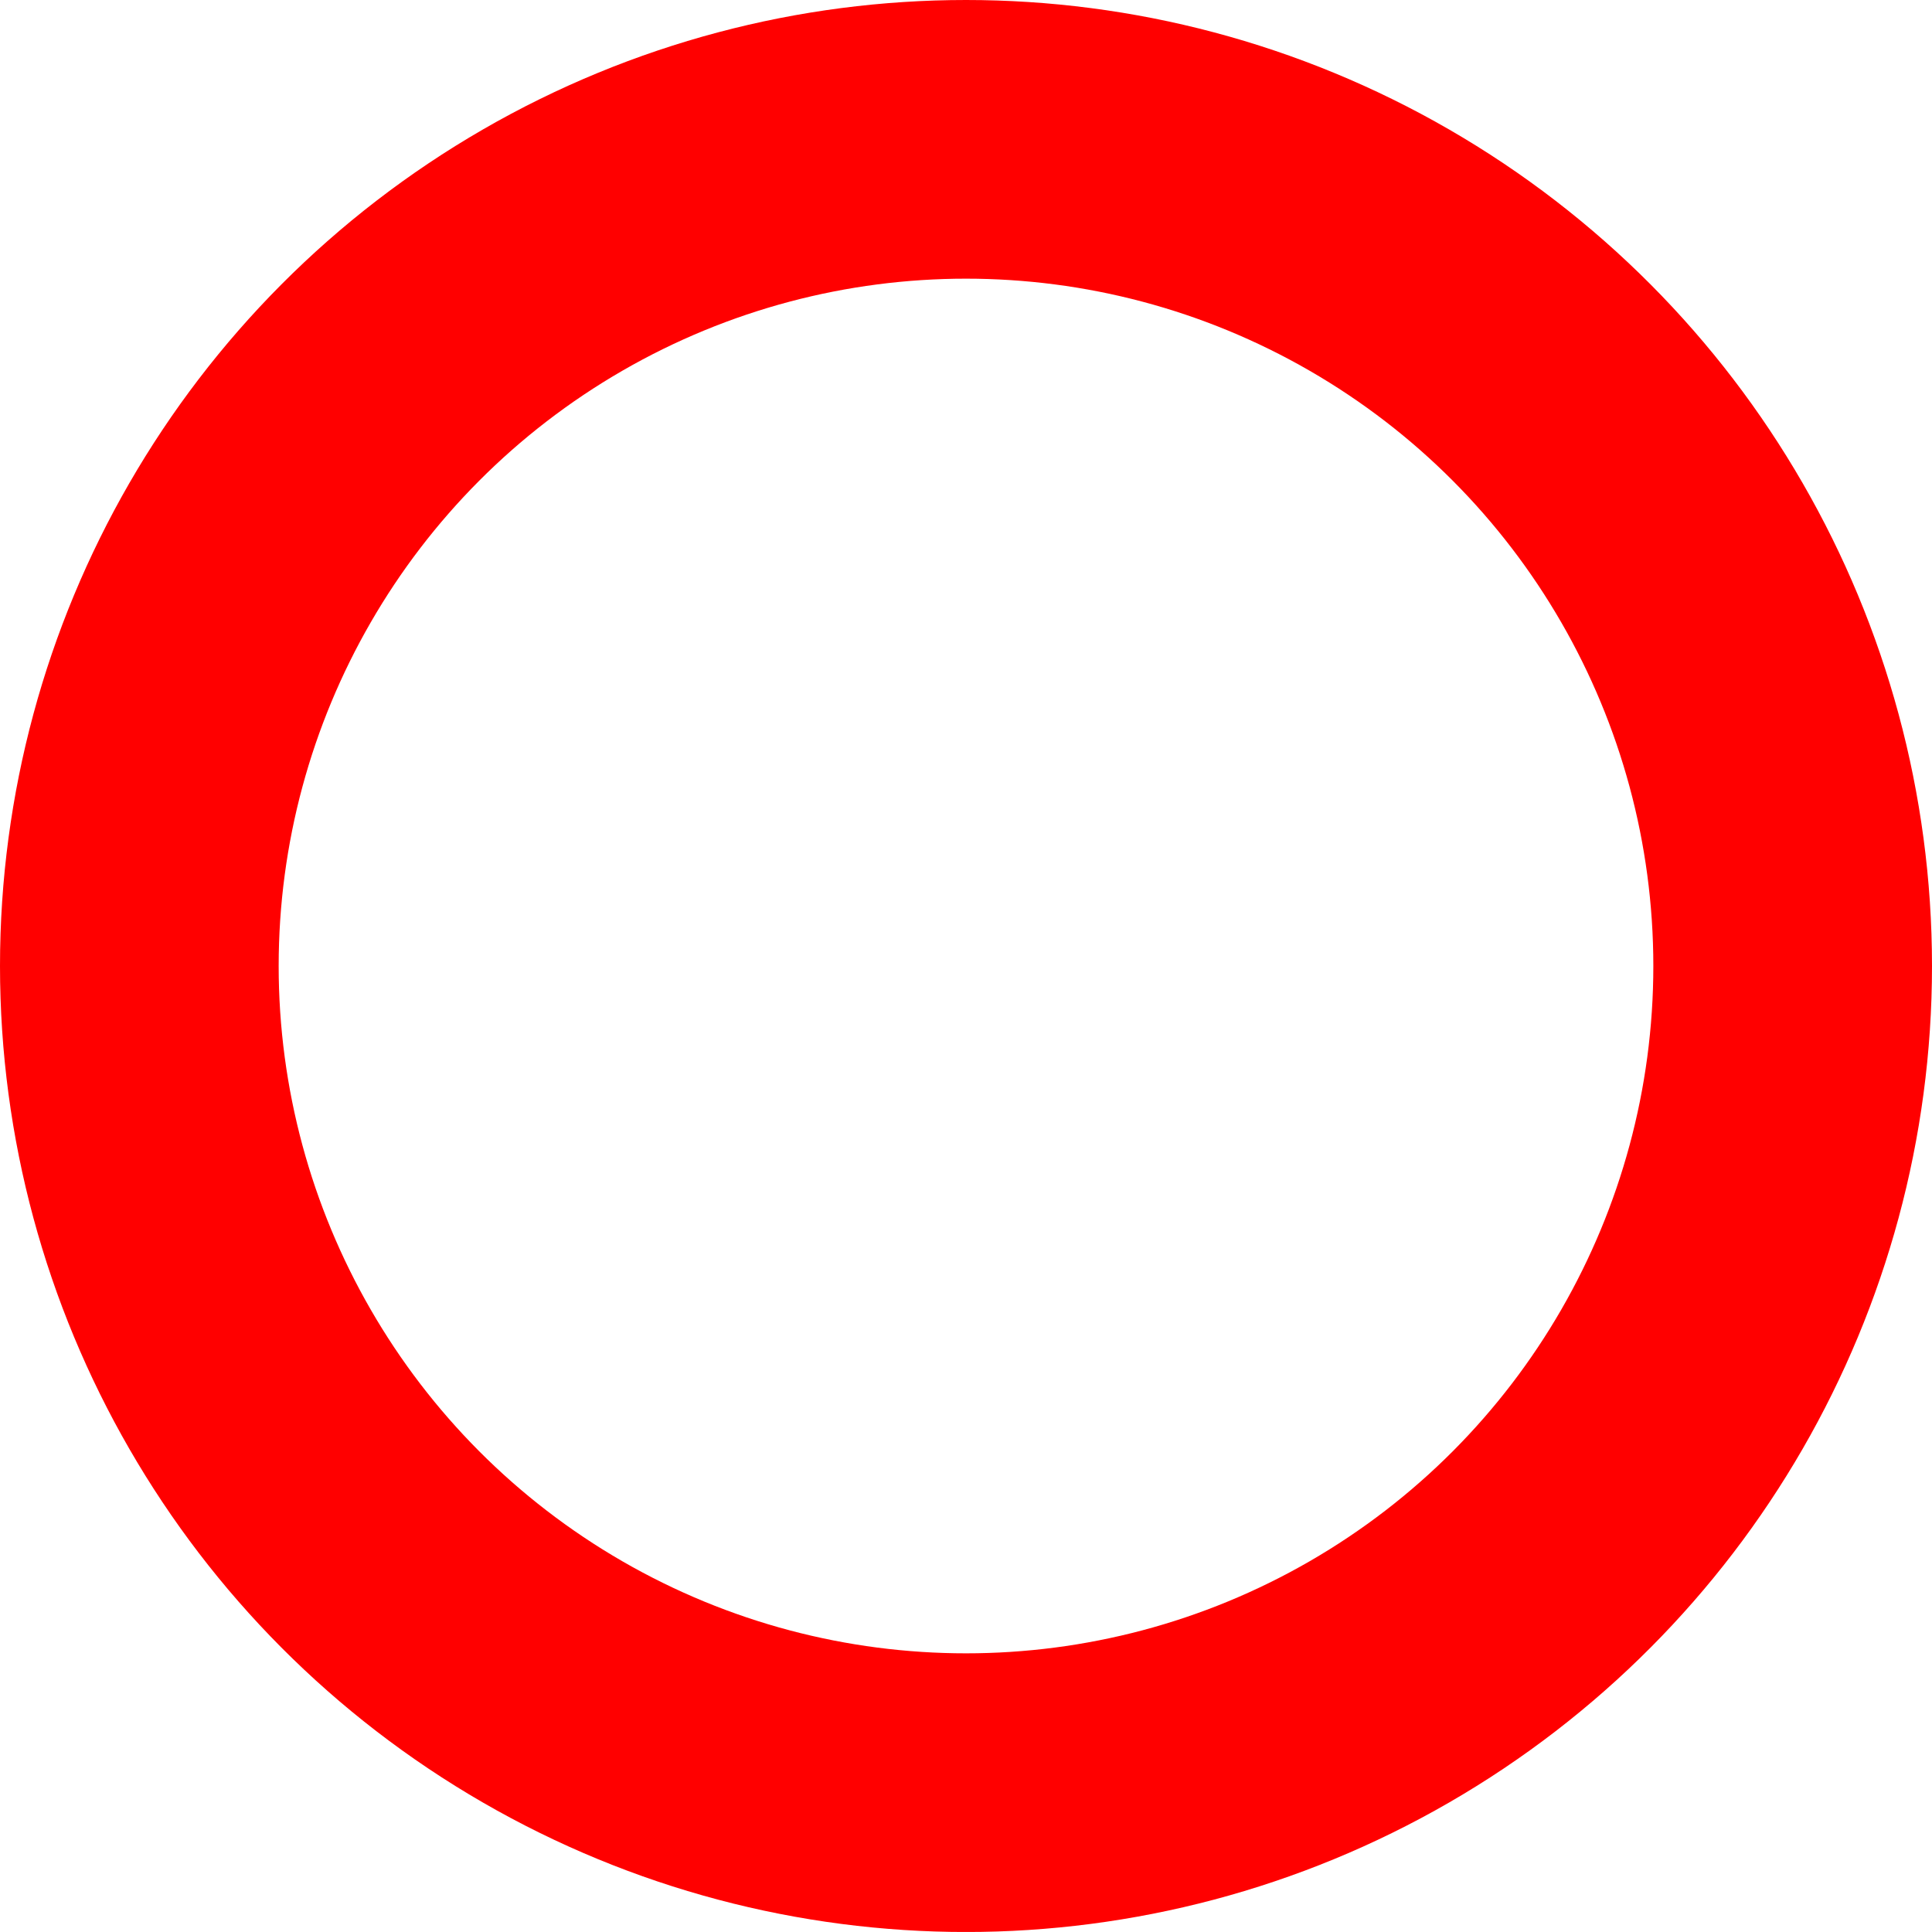 <svg xmlns="http://www.w3.org/2000/svg" width="41.598" height="41.597" viewBox="0 0 41.598 41.597">
  <g id="Group_384" data-name="Group 384" transform="translate(3 3)">
    <ellipse id="Ellipse_30" data-name="Ellipse 30" cx="17.799" cy="17.799" rx="17.799" ry="17.799" transform="translate(0)" fill="none" stroke="red" stroke-width="6"/>
  </g>
</svg>
